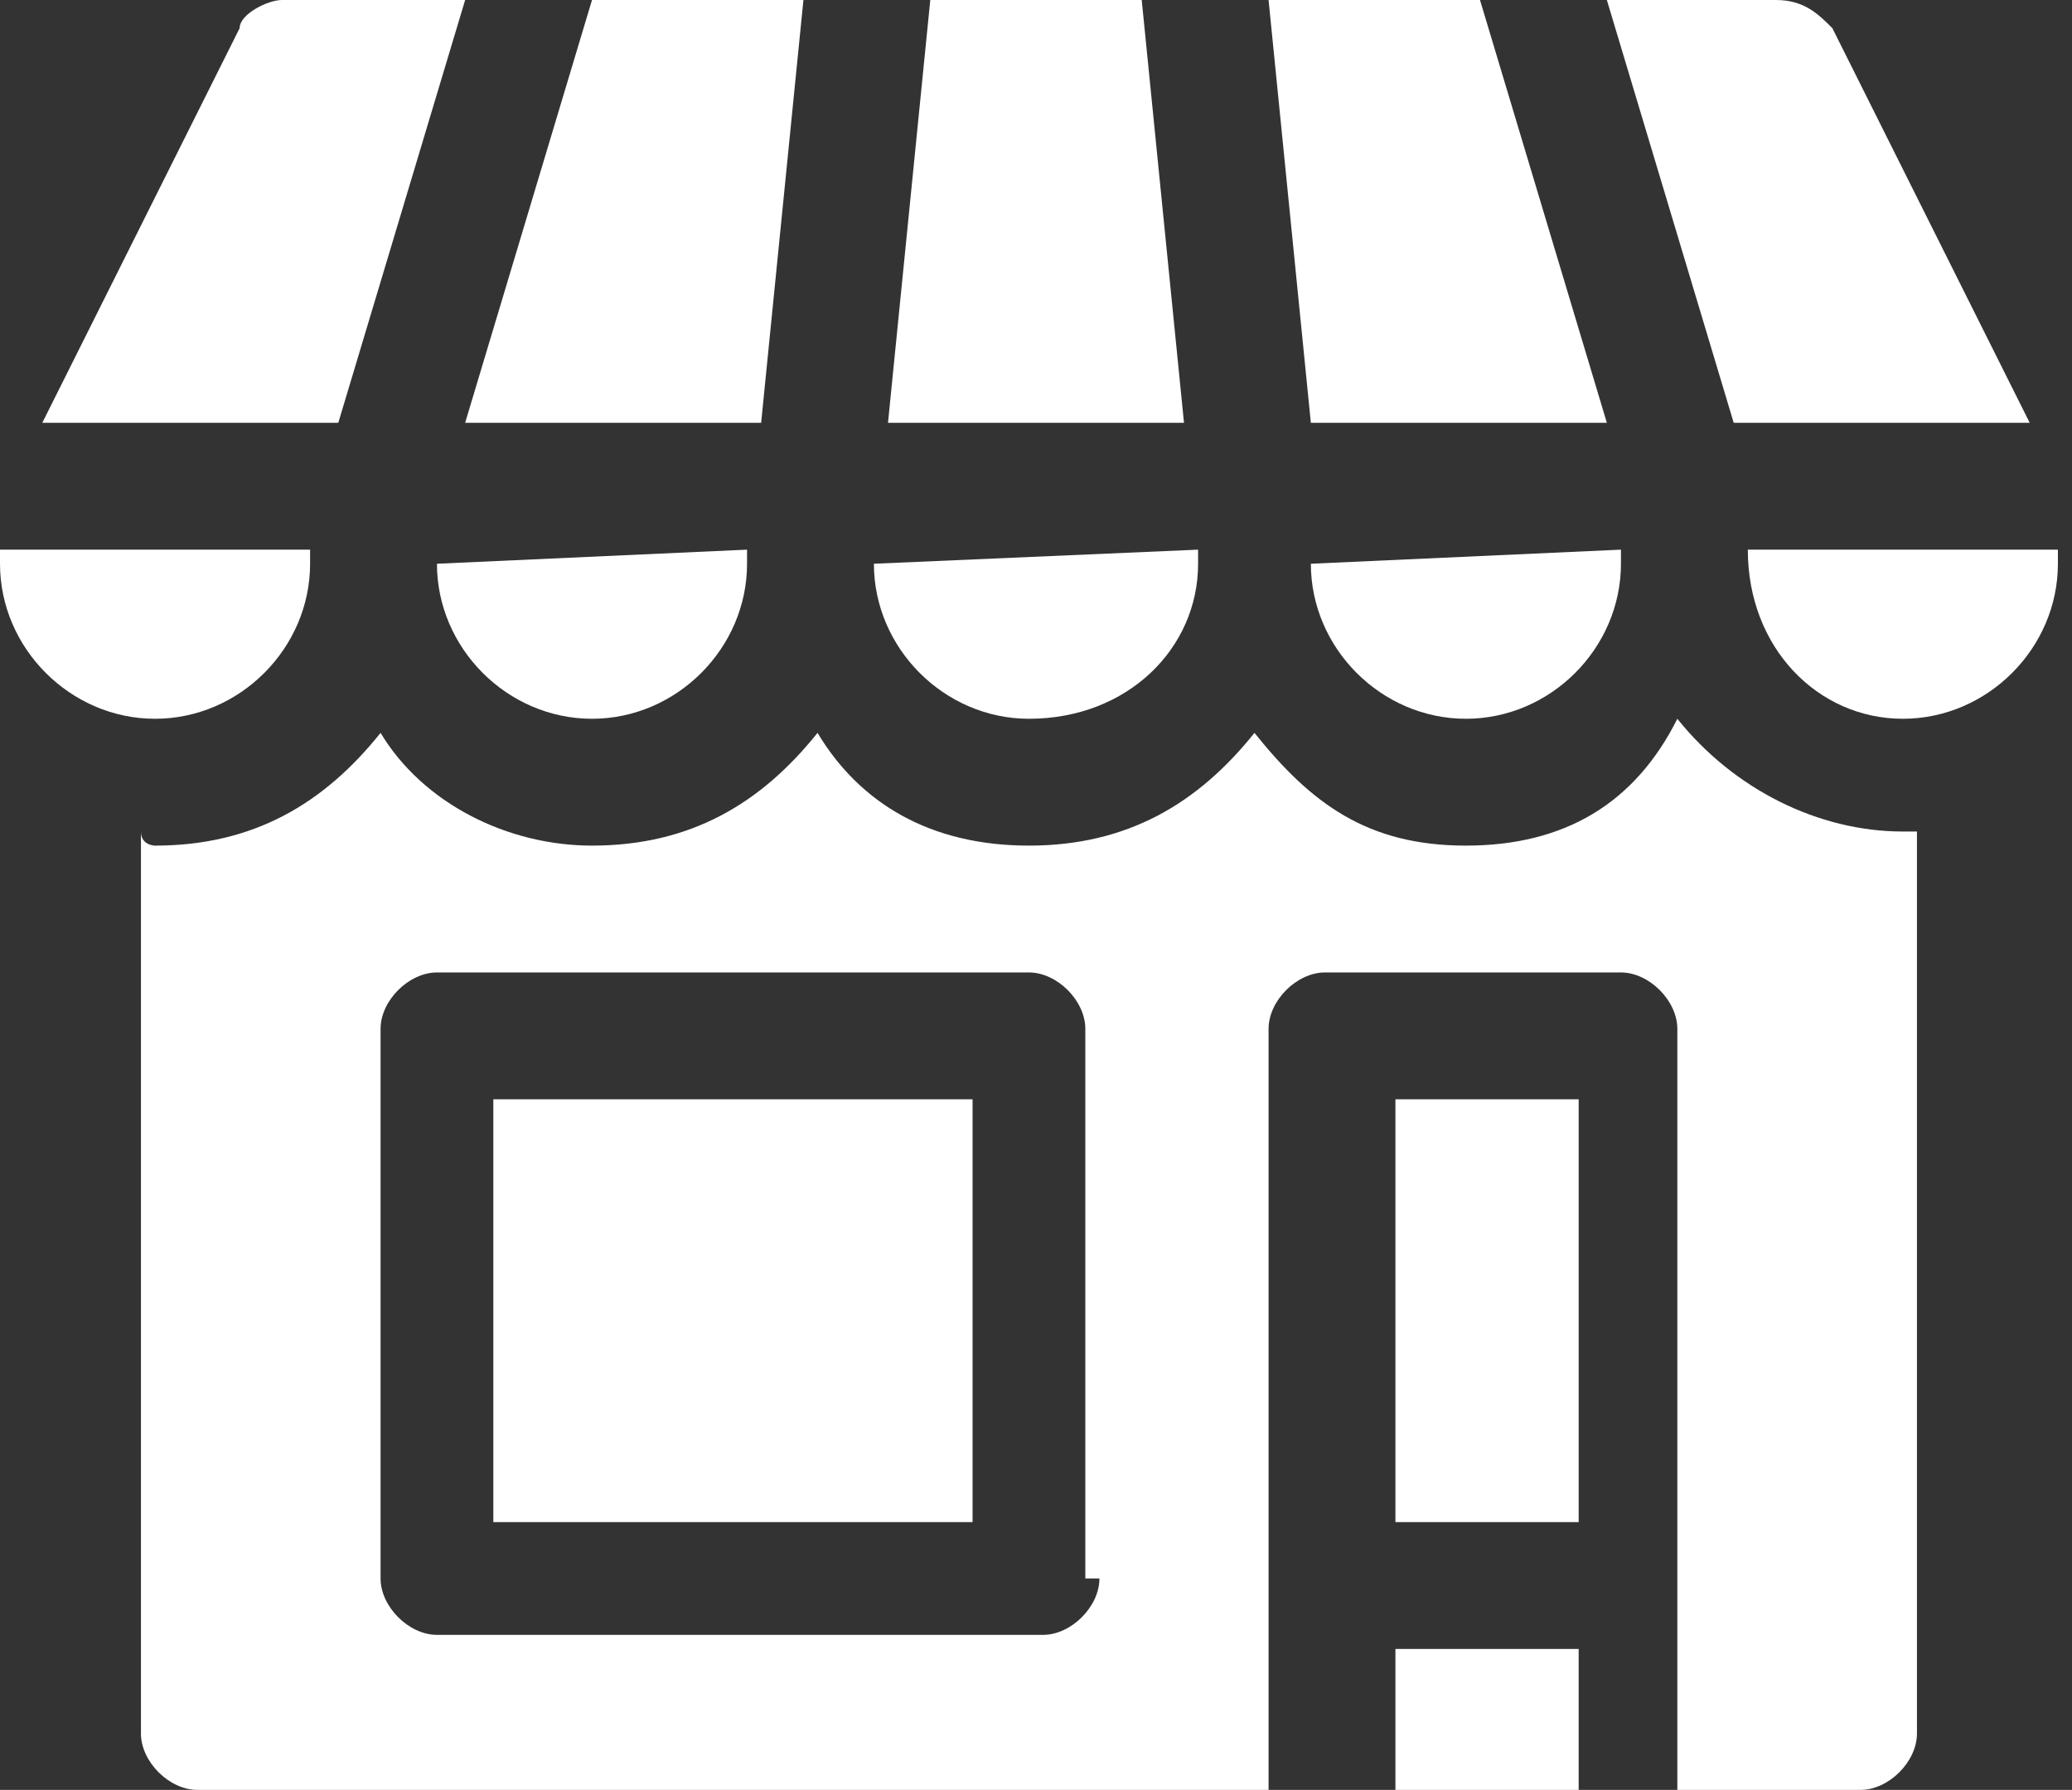 <?xml version="1.0" encoding="utf-8"?>
<!-- Generator: Adobe Illustrator 24.1.0, SVG Export Plug-In . SVG Version: 6.00 Build 0)  -->
<svg version="1.1" id="Laag_1" xmlns="http://www.w3.org/2000/svg" xmlns:xlink="http://www.w3.org/1999/xlink" x="0px" y="0px"
	 viewBox="0 0 14.7 12.7" style="enable-background:new 0 0 14.7 12.7;" xml:space="preserve">
<rect x="0" y="0" width="14.7" height="12.7" fill="#333333" stroke="none"/>
<style type="text/css">
	.st0{clip-path:url(#SVGID_2_);fill:#FFF;}
	.st1{fill:#FFF;}
	.st2{clip-path:url(#SVGID_4_);fill:#FFF;}
</style>
<g>
	<defs>
		<rect id="SVGID_1_" y="0" width="14.7" height="12.7"/>
	</defs>
	<clipPath id="SVGID_2_">
		<use xlink:href="#SVGID_1_"  style="overflow:visible;"/>
	</clipPath>
	<path class="st0" d="M7.8,11.2c0,0.2-0.2,0.4-0.4,0.4H3.1c-0.2,0-0.4-0.2-0.4-0.4V7.3c0-0.2,0.2-0.4,0.4-0.4h4.2
		c0.2,0,0.4,0.2,0.4,0.4V11.2z M13.7,5.9c-0.1,0-0.1,0-0.2,0c-0.6,0-1.2-0.3-1.6-0.8C11.6,5.7,11.1,6,10.4,6S9.3,5.7,8.9,5.2
		C8.5,5.7,8,6,7.3,6S6.1,5.7,5.8,5.2C5.4,5.7,4.9,6,4.2,6C3.6,6,3,5.7,2.7,5.2C2.3,5.7,1.8,6,1.1,6C1.1,6,1,6,1,5.9v6.4
		c0,0.2,0.2,0.4,0.4,0.4H9V7.3c0-0.2,0.2-0.4,0.4-0.4h2.1c0.2,0,0.4,0.2,0.4,0.4v5.4h1.3c0.2,0,0.4-0.2,0.4-0.4V5.9z"/>
	<path class="st0" d="M2.4,3l0.9-3H2C1.9,0,1.7,0.1,1.7,0.2L0.3,3H2.4z"/>
	<path class="st0" d="M14.4,3L13,0.2C12.9,0.1,12.8,0,12.6,0h-1.2l0.9,3H14.4z"/>
</g>
<polygon class="st1" points="9,0 9.3,3 11.4,3 10.5,0 "/>
<polygon class="st1" points="4.2,0 3.3,3 5.4,3 5.7,0 "/>
<polygon class="st1" points="6.6,0 6.3,3 8.4,3 8.1,0 "/>
<g>
	<defs>
		<rect id="SVGID_3_" y="0" width="14.7" height="12.7"/>
	</defs>
	<clipPath id="SVGID_4_">
		<use xlink:href="#SVGID_3_"  style="overflow:visible;"/>
	</clipPath>
	<path class="st2" d="M1.1,5.1c0.6,0,1.1-0.5,1.1-1.1V3.9H0V4C0,4.6,0.5,5.1,1.1,5.1"/>
	<path class="st2" d="M3.1,4c0,0.6,0.5,1.1,1.1,1.1c0.6,0,1.1-0.5,1.1-1.1V3.9L3.1,4L3.1,4z"/>
	<path class="st2" d="M6.2,4c0,0.6,0.5,1.1,1.1,1.1C8,5.1,8.5,4.6,8.5,4V3.9L6.2,4L6.2,4z"/>
	<path class="st2" d="M9.3,4c0,0.6,0.5,1.1,1.1,1.1c0.6,0,1.1-0.5,1.1-1.1V3.9L9.3,4L9.3,4z"/>
	<path class="st2" d="M12.4,3.9L12.4,3.9c0,0.7,0.5,1.2,1.1,1.2c0.6,0,1.1-0.5,1.1-1.1V3.9H12.4z"/>
</g>
<rect x="9.9" y="7.8" class="st1" width="1.3" height="3"/>
<rect x="9.9" y="11.7" class="st1" width="1.3" height="1.1"/>
<rect x="3.5" y="7.8" class="st1" width="3.4" height="3"/>
</svg>
